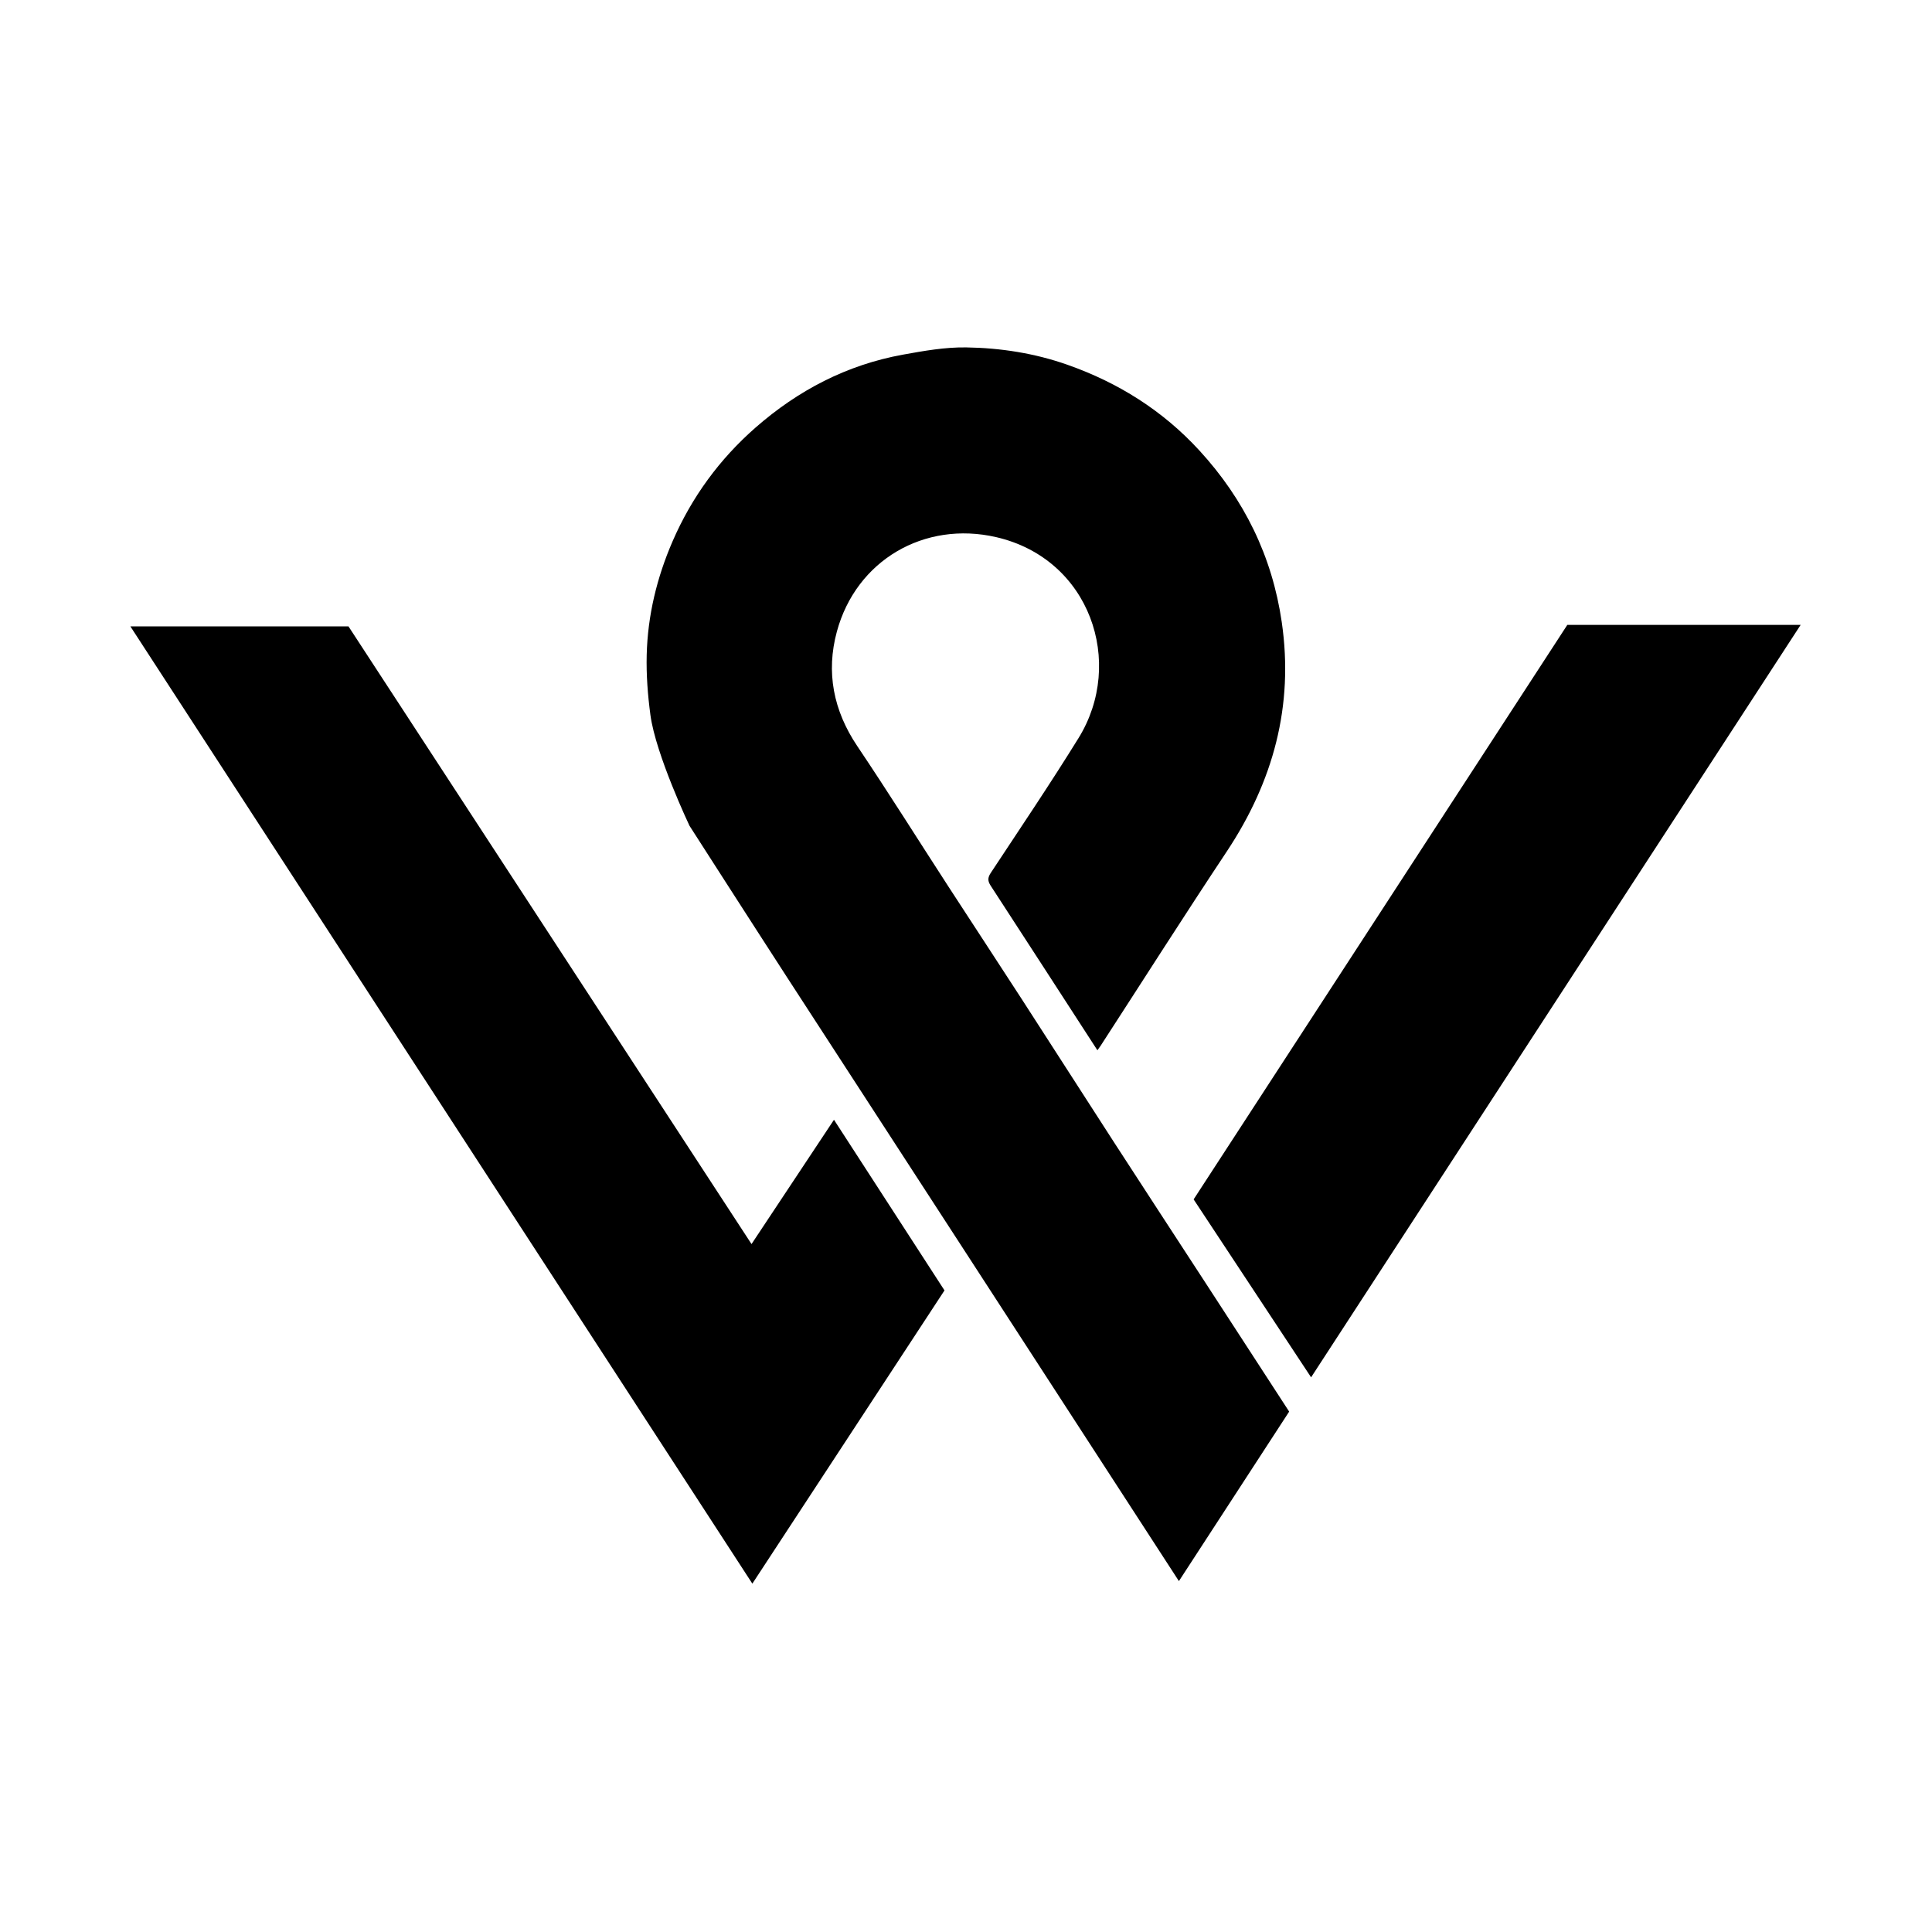 <svg width="1334" height="1334" viewBox="0 0 1334 1334" fill="none" xmlns="http://www.w3.org/2000/svg">
<path d="M757.732 725.196C732.854 686.798 708.512 649.162 684.062 611.596C681.988 608.408 681.845 606.131 684.085 602.735C704.473 571.824 725.22 541.126 744.693 509.642C776.878 457.604 752.814 385.847 687.816 370.878C638.245 359.462 591.208 386.828 577.846 436.066C570.236 464.112 575.418 490.599 591.918 515.156C613.43 547.172 633.92 579.874 654.92 612.235C671.721 638.128 688.698 663.908 705.469 689.822C726.905 722.943 748.148 756.19 769.59 789.307C790.321 821.326 811.213 853.24 832.012 885.215C851.364 914.967 870.686 944.739 890.138 974.679C864.833 1013.58 839.516 1052.5 814.004 1091.71C764.529 1015.45 715.369 939.654 666.186 863.871C625.261 800.812 584.274 737.794 543.38 674.716C520.833 639.938 476.077 570.167 476.077 570.167C476.077 570.167 452.752 520.978 449.1 493.707C447.262 479.984 446.189 466 446.533 452.178C447.212 424.959 453.553 398.79 464.394 373.768C477.609 343.27 496.805 317.024 521.741 295.183C551.104 269.467 584.785 251.891 623.4 244.887C637.836 242.27 652.586 239.651 667.15 239.874C690.844 240.235 714.286 243.866 736.913 251.815C772.153 264.195 802.848 283.503 828.124 311.03C859.054 344.716 878.41 384.132 885.017 429.522C893.435 487.362 879.117 539.659 847.02 587.988C817.55 632.362 788.968 677.324 759.989 722.024C759.404 722.926 758.744 723.779 757.732 725.196Z" fill="black"/>
<path d="M905.28 951.01L824.172 828.141L1082.2 431.466H1243.31L905.28 951.01Z" fill="black"/>
<path d="M90.024 432.503L519.481 1093.47L652.149 891L575.843 773.169L518.909 859L240.617 432.503H90.024Z" fill="black"/>
</svg>
